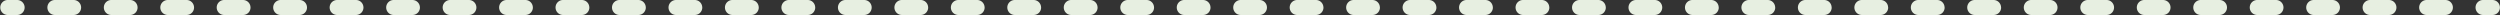 <?xml version="1.0" encoding="UTF-8" standalone="no"?><svg xmlns="http://www.w3.org/2000/svg" xmlns:xlink="http://www.w3.org/1999/xlink" data-name="Layer 1" fill="#e7efe1" height="8" preserveAspectRatio="xMidYMid meet" version="1" viewBox="32.7 146.0 1334.5 8.0" width="1334.5" zoomAndPan="magnify"><rect x="32.7" y="146.0" width="1334.5" height="8.0" fill="#333333" stroke="none"/><g id="change1_1"><path d="M41.85,154h-5a4,4,0,1,1,0-8h5a4,4,0,0,1,0,8Zm1300.2-4a4,4,0,0,0-4-4h-10a4,4,0,0,0,0,8h10A4,4,0,0,0,1342.05,150Zm-30.14,0a4,4,0,0,0-4-4h-10.05a4,4,0,0,0,0,8h10.05A4,4,0,0,0,1311.91,150Zm-30.15,0a4,4,0,0,0-4-4h-10a4,4,0,0,0,0,8h10A4,4,0,0,0,1281.76,150Zm-30.14,0a4,4,0,0,0-4-4h-10a4,4,0,0,0,0,8h10A4,4,0,0,0,1251.62,150Zm-30.15,0a4,4,0,0,0-4-4h-10a4,4,0,0,0,0,8h10A4,4,0,0,0,1221.47,150Zm-30.14,0a4,4,0,0,0-4-4h-10a4,4,0,0,0,0,8h10A4,4,0,0,0,1191.33,150Zm-30.15,0a4,4,0,0,0-4-4h-10a4,4,0,0,0,0,8h10A4,4,0,0,0,1161.18,150ZM1131,150a4,4,0,0,0-4-4h-10a4,4,0,0,0,0,8h10A4,4,0,0,0,1131,150Zm-30.14,0a4,4,0,0,0-4-4h-10.05a4,4,0,0,0,0,8h10.05A4,4,0,0,0,1100.9,150Zm-30.15,0a4,4,0,0,0-4-4h-10a4,4,0,0,0,0,8h10A4,4,0,0,0,1070.75,150Zm-30.14,0a4,4,0,0,0-4-4h-10a4,4,0,0,0,0,8h10A4,4,0,0,0,1040.61,150Zm-30.15,0a4,4,0,0,0-4-4h-10a4,4,0,0,0,0,8h10A4,4,0,0,0,1010.46,150Zm-30.14,0a4,4,0,0,0-4-4H966.27a4,4,0,0,0,0,8h10.05A4,4,0,0,0,980.32,150Zm-30.14,0a4,4,0,0,0-4-4h-10a4,4,0,0,0,0,8h10A4,4,0,0,0,950.18,150ZM920,150a4,4,0,0,0-4-4H906a4,4,0,0,0,0,8h10A4,4,0,0,0,920,150Zm-30.14,0a4,4,0,0,0-4-4h-10a4,4,0,0,0,0,8h10A4,4,0,0,0,889.89,150Zm-30.15,0a4,4,0,0,0-4-4h-10a4,4,0,0,0,0,8h10A4,4,0,0,0,859.74,150Zm-30.14,0a4,4,0,0,0-4-4H815.55a4,4,0,0,0,0,8H825.6A4,4,0,0,0,829.6,150Zm-30.14,0a4,4,0,0,0-4-4H785.41a4,4,0,0,0,0,8h10.05A4,4,0,0,0,799.46,150Zm-30.15,0a4,4,0,0,0-4-4h-10a4,4,0,0,0,0,8h10A4,4,0,0,0,769.31,150Zm-30.14,0a4,4,0,0,0-4-4h-10a4,4,0,0,0,0,8h10A4,4,0,0,0,739.17,150ZM709,150a4,4,0,0,0-4-4H695a4,4,0,0,0,0,8h10A4,4,0,0,0,709,150Zm-30.14,0a4,4,0,0,0-4-4h-10a4,4,0,0,0,0,8h10A4,4,0,0,0,678.88,150Zm-30.14,0a4,4,0,0,0-4-4h-10a4,4,0,0,0,0,8h10A4,4,0,0,0,648.74,150Zm-30.15,0a4,4,0,0,0-4-4H604.54a4,4,0,0,0,0,8h10.05A4,4,0,0,0,618.59,150Zm-30.14,0a4,4,0,0,0-4-4H574.4a4,4,0,0,0,0,8h10.05A4,4,0,0,0,588.45,150Zm-30.15,0a4,4,0,0,0-4-4h-10a4,4,0,0,0,0,8h10A4,4,0,0,0,558.3,150Zm-30.14,0a4,4,0,0,0-4-4h-10a4,4,0,0,0,0,8h10A4,4,0,0,0,528.16,150ZM498,150a4,4,0,0,0-4-4H484a4,4,0,0,0,0,8h10A4,4,0,0,0,498,150Zm-30.15,0a4,4,0,0,0-4-4H453.82a4,4,0,1,0,0,8h10.05A4,4,0,0,0,467.87,150Zm-30.14,0a4,4,0,0,0-4-4H423.68a4,4,0,0,0,0,8h10.05A4,4,0,0,0,437.73,150Zm-30.15,0a4,4,0,0,0-4-4h-10a4,4,0,1,0,0,8h10A4,4,0,0,0,407.58,150Zm-30.14,0a4,4,0,0,0-4-4H363.39a4,4,0,0,0,0,8h10.05A4,4,0,0,0,377.44,150Zm-30.14,0a4,4,0,0,0-4-4H333.25a4,4,0,0,0,0,8H343.3A4,4,0,0,0,347.3,150Zm-30.15,0a4,4,0,0,0-4-4h-10a4,4,0,0,0,0,8h10A4,4,0,0,0,317.15,150ZM287,150a4,4,0,0,0-4-4H273a4,4,0,0,0,0,8H283A4,4,0,0,0,287,150Zm-30.15,0a4,4,0,0,0-4-4h-10a4,4,0,0,0,0,8h10A4,4,0,0,0,256.86,150Zm-30.14,0a4,4,0,0,0-4-4H212.67a4,4,0,1,0,0,8h10.05A4,4,0,0,0,226.72,150Zm-30.14,0a4,4,0,0,0-4-4H182.53a4,4,0,1,0,0,8h10.05A4,4,0,0,0,196.58,150Zm-30.15,0a4,4,0,0,0-4-4H152.38a4,4,0,0,0,0,8h10.05A4,4,0,0,0,166.43,150Zm-30.14,0a4,4,0,0,0-4-4h-10a4,4,0,0,0,0,8h10A4,4,0,0,0,136.29,150Zm-30.15,0a4,4,0,0,0-4-4h-10a4,4,0,0,0,0,8h10A4,4,0,0,0,106.14,150ZM76,150a4,4,0,0,0-4-4H62a4,4,0,1,0,0,8H72A4,4,0,0,0,76,150Zm1291.15,0a4,4,0,0,0-4-4h-5a4,4,0,0,0,0,8h5A4,4,0,0,0,1367.15,150Z" fill="inherit"/></g></svg>